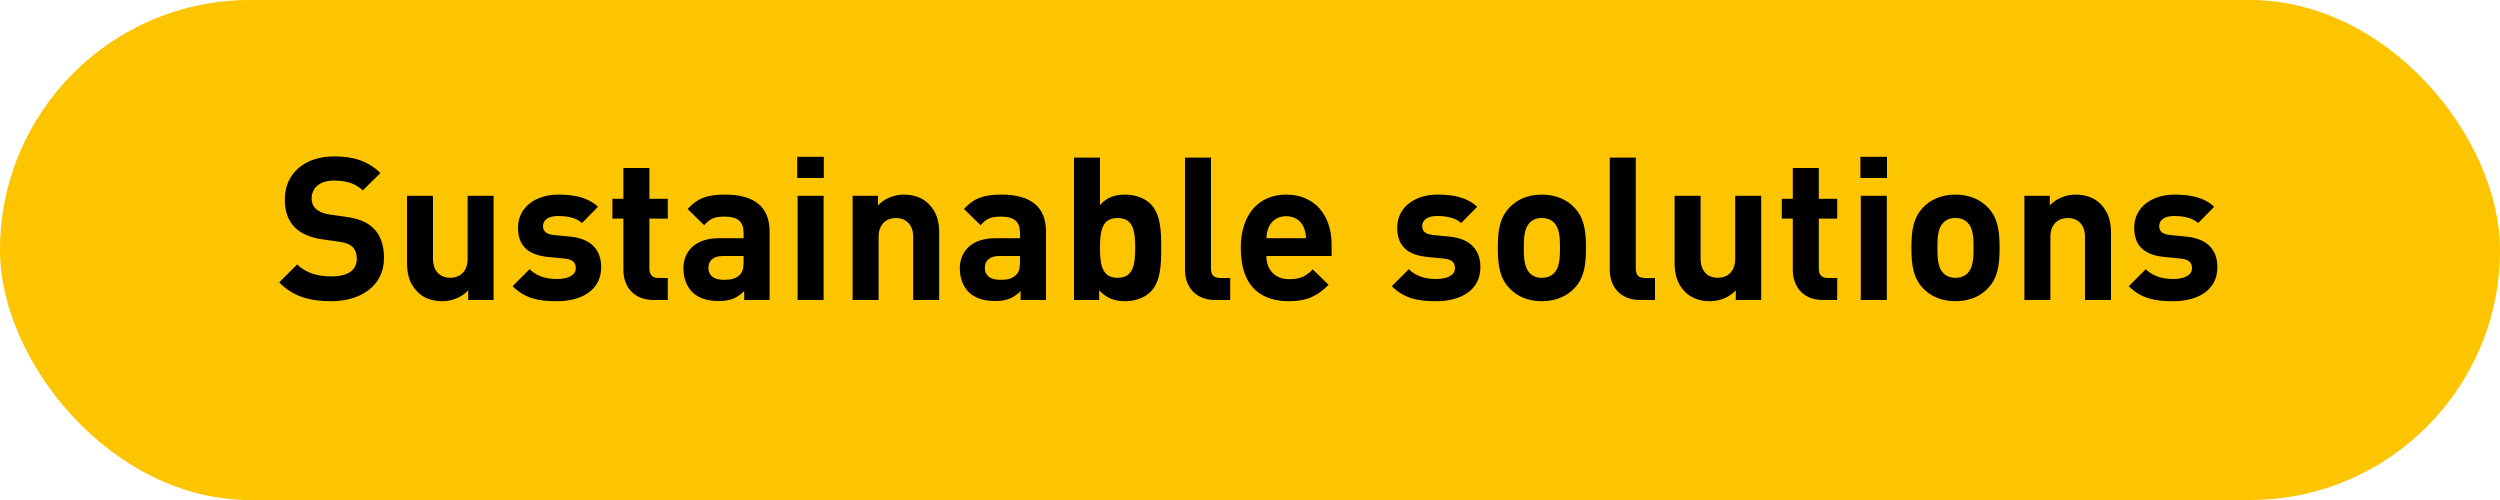 <?xml version="1.0" encoding="UTF-8"?>
<svg width="200px" height="40px" viewBox="0 0 200 40" version="1.1" xmlns="http://www.w3.org/2000/svg" xmlns:xlink="http://www.w3.org/1999/xlink">
    <!-- Generator: Sketch 49.3 (51167) - http://www.bohemiancoding.com/sketch -->
    <title>Group 2 Copy 5</title>
    <desc>Created with Sketch.</desc>
    <defs></defs>
    <g id="06-Solutions" stroke="none" stroke-width="1" fill="none" fill-rule="evenodd">
        <g id="Group-2-Copy-5">
            <rect id="Rectangle-3" fill="#FDC400" x="0" y="0" width="200" height="40" rx="20"></rect>
            <path d="M30.72,20.64 C30.72,22.848 28.88,24.096 26.496,24.096 C24.768,24.096 23.456,23.728 22.336,22.592 L23.776,21.152 C24.496,21.872 25.472,22.112 26.528,22.112 C27.84,22.112 28.544,21.616 28.544,20.704 C28.544,20.304 28.432,19.968 28.192,19.744 C27.968,19.536 27.712,19.424 27.184,19.344 L25.808,19.152 C24.832,19.008 24.112,18.704 23.6,18.208 C23.056,17.664 22.784,16.928 22.784,15.968 C22.784,13.936 24.288,12.512 26.752,12.512 C28.32,12.512 29.456,12.896 30.432,13.84 L29.024,15.232 C28.304,14.544 27.44,14.448 26.688,14.448 C25.504,14.448 24.928,15.104 24.928,15.888 C24.928,16.176 25.024,16.48 25.264,16.704 C25.488,16.912 25.856,17.088 26.32,17.152 L27.664,17.344 C28.704,17.488 29.36,17.776 29.84,18.224 C30.448,18.8 30.72,19.632 30.72,20.64 Z M39.488,24 L37.456,24 L37.456,23.232 C36.912,23.808 36.144,24.096 35.376,24.096 C34.544,24.096 33.872,23.824 33.408,23.36 C32.736,22.688 32.56,21.904 32.56,20.992 L32.56,15.664 L34.64,15.664 L34.64,20.704 C34.64,21.84 35.36,22.224 36.016,22.224 C36.672,22.224 37.408,21.84 37.408,20.704 L37.408,15.664 L39.488,15.664 L39.488,24 Z M48.096,21.376 C48.096,23.216 46.528,24.096 44.56,24.096 C43.248,24.096 42.064,23.952 41.008,22.896 L42.368,21.536 C43.056,22.224 43.952,22.32 44.592,22.32 C45.312,22.32 46.064,22.08 46.064,21.456 C46.064,21.04 45.84,20.752 45.184,20.688 L43.872,20.56 C42.368,20.416 41.44,19.76 41.44,18.224 C41.44,16.496 42.96,15.568 44.656,15.568 C45.952,15.568 47.04,15.792 47.84,16.544 L46.56,17.84 C46.08,17.408 45.344,17.28 44.624,17.28 C43.792,17.28 43.44,17.664 43.44,18.08 C43.44,18.384 43.568,18.736 44.304,18.8 L45.616,18.928 C47.264,19.088 48.096,19.968 48.096,21.376 Z M53.424,24 L52.288,24 C50.592,24 49.872,22.8 49.872,21.616 L49.872,17.488 L48.992,17.488 L48.992,15.904 L49.872,15.904 L49.872,13.44 L51.952,13.44 L51.952,15.904 L53.424,15.904 L53.424,17.488 L51.952,17.488 L51.952,21.488 C51.952,21.968 52.176,22.24 52.672,22.24 L53.424,22.24 L53.424,24 Z M61.568,24 L59.536,24 L59.536,23.28 C58.976,23.84 58.448,24.08 57.488,24.08 C56.544,24.08 55.856,23.84 55.36,23.344 C54.912,22.88 54.672,22.208 54.672,21.472 C54.672,20.144 55.584,19.056 57.52,19.056 L59.488,19.056 L59.488,18.64 C59.488,17.728 59.04,17.328 57.936,17.328 C57.136,17.328 56.768,17.52 56.336,18.016 L55.008,16.72 C55.824,15.824 56.624,15.568 58.016,15.568 C60.352,15.568 61.568,16.56 61.568,18.512 L61.568,24 Z M59.488,20.928 L59.488,20.48 L57.84,20.48 C57.088,20.48 56.672,20.832 56.672,21.424 C56.672,22 57.056,22.384 57.872,22.384 C58.448,22.384 58.816,22.336 59.184,21.984 C59.408,21.776 59.488,21.44 59.488,20.928 Z M65.888,24 L63.808,24 L63.808,15.664 L65.888,15.664 L65.888,24 Z M65.904,14.24 L63.776,14.24 L63.776,12.544 L65.904,12.544 L65.904,14.24 Z M75.136,24 L73.056,24 L73.056,18.96 C73.056,17.824 72.336,17.44 71.68,17.44 C71.024,17.44 70.288,17.824 70.288,18.96 L70.288,24 L68.208,24 L68.208,15.664 L70.24,15.664 L70.24,16.432 C70.784,15.856 71.552,15.568 72.32,15.568 C73.152,15.568 73.824,15.84 74.288,16.304 C74.96,16.976 75.136,17.76 75.136,18.672 L75.136,24 Z M83.68,24 L81.648,24 L81.648,23.28 C81.088,23.84 80.56,24.08 79.6,24.08 C78.656,24.08 77.968,23.84 77.472,23.344 C77.024,22.88 76.784,22.208 76.784,21.472 C76.784,20.144 77.696,19.056 79.632,19.056 L81.6,19.056 L81.6,18.64 C81.6,17.728 81.152,17.328 80.048,17.328 C79.248,17.328 78.88,17.52 78.448,18.016 L77.12,16.72 C77.936,15.824 78.736,15.568 80.128,15.568 C82.464,15.568 83.68,16.56 83.68,18.512 L83.68,24 Z M81.6,20.928 L81.6,20.48 L79.952,20.48 C79.2,20.48 78.784,20.832 78.784,21.424 C78.784,22 79.168,22.384 79.984,22.384 C80.56,22.384 80.928,22.336 81.296,21.984 C81.52,21.776 81.6,21.44 81.6,20.928 Z M92.896,19.824 C92.896,21.072 92.88,22.512 92.048,23.344 C91.584,23.808 90.832,24.096 90.016,24.096 C89.136,24.096 88.512,23.856 87.936,23.216 L87.936,24 L85.92,24 L85.92,12.608 L88,12.608 L88,16.4 C88.544,15.792 89.168,15.568 90.016,15.568 C90.832,15.568 91.584,15.856 92.048,16.32 C92.88,17.152 92.896,18.576 92.896,19.824 Z M90.816,19.824 C90.816,18.464 90.656,17.44 89.408,17.44 C88.16,17.44 88,18.464 88,19.824 C88,21.184 88.16,22.224 89.408,22.224 C90.656,22.224 90.816,21.184 90.816,19.824 Z M98.416,24 L97.232,24 C95.52,24 94.8,22.8 94.8,21.616 L94.8,12.608 L96.88,12.608 L96.88,21.488 C96.88,21.984 97.088,22.24 97.616,22.24 L98.416,22.24 L98.416,24 Z M106.528,20.48 L101.312,20.48 C101.312,21.552 101.968,22.336 103.136,22.336 C104.048,22.336 104.496,22.08 105.024,21.552 L106.288,22.784 C105.44,23.632 104.624,24.096 103.12,24.096 C101.152,24.096 99.264,23.2 99.264,19.824 C99.264,17.104 100.736,15.568 102.896,15.568 C105.216,15.568 106.528,17.264 106.528,19.552 L106.528,20.48 Z M104.48,19.056 C104.464,18.688 104.416,18.464 104.288,18.16 C104.064,17.664 103.6,17.296 102.896,17.296 C102.192,17.296 101.728,17.664 101.504,18.16 C101.376,18.464 101.328,18.688 101.312,19.056 L104.48,19.056 Z M118.432,21.376 C118.432,23.216 116.864,24.096 114.896,24.096 C113.584,24.096 112.4,23.952 111.344,22.896 L112.704,21.536 C113.392,22.224 114.288,22.32 114.928,22.32 C115.648,22.32 116.4,22.08 116.4,21.456 C116.4,21.04 116.176,20.752 115.52,20.688 L114.208,20.56 C112.704,20.416 111.776,19.76 111.776,18.224 C111.776,16.496 113.296,15.568 114.992,15.568 C116.288,15.568 117.376,15.792 118.176,16.544 L116.896,17.84 C116.416,17.408 115.68,17.28 114.96,17.28 C114.128,17.28 113.776,17.664 113.776,18.08 C113.776,18.384 113.904,18.736 114.64,18.8 L115.952,18.928 C117.6,19.088 118.432,19.968 118.432,21.376 Z M126.88,19.824 C126.88,21.344 126.688,22.288 125.936,23.072 C125.424,23.616 124.576,24.096 123.344,24.096 C122.112,24.096 121.28,23.616 120.768,23.072 C120.016,22.288 119.824,21.344 119.824,19.824 C119.824,18.32 120.016,17.376 120.768,16.592 C121.28,16.048 122.112,15.568 123.344,15.568 C124.576,15.568 125.424,16.048 125.936,16.592 C126.688,17.376 126.88,18.32 126.88,19.824 Z M124.8,19.824 C124.8,18.96 124.752,18.24 124.32,17.808 C124.08,17.568 123.76,17.44 123.344,17.44 C122.928,17.44 122.624,17.568 122.384,17.808 C121.952,18.24 121.904,18.96 121.904,19.824 C121.904,20.688 121.952,21.424 122.384,21.856 C122.624,22.096 122.928,22.224 123.344,22.224 C123.76,22.224 124.08,22.096 124.32,21.856 C124.752,21.424 124.8,20.688 124.8,19.824 Z M132.4,24 L131.216,24 C129.504,24 128.784,22.8 128.784,21.616 L128.784,12.608 L130.864,12.608 L130.864,21.488 C130.864,21.984 131.072,22.24 131.6,22.24 L132.4,22.24 L132.4,24 Z M140.896,24 L138.864,24 L138.864,23.232 C138.32,23.808 137.552,24.096 136.784,24.096 C135.952,24.096 135.28,23.824 134.816,23.36 C134.144,22.688 133.968,21.904 133.968,20.992 L133.968,15.664 L136.048,15.664 L136.048,20.704 C136.048,21.84 136.768,22.224 137.424,22.224 C138.08,22.224 138.816,21.84 138.816,20.704 L138.816,15.664 L140.896,15.664 L140.896,24 Z M146.976,24 L145.84,24 C144.144,24 143.424,22.8 143.424,21.616 L143.424,17.488 L142.544,17.488 L142.544,15.904 L143.424,15.904 L143.424,13.44 L145.504,13.44 L145.504,15.904 L146.976,15.904 L146.976,17.488 L145.504,17.488 L145.504,21.488 C145.504,21.968 145.728,22.24 146.224,22.24 L146.976,22.24 L146.976,24 Z M150.944,24 L148.864,24 L148.864,15.664 L150.944,15.664 L150.944,24 Z M150.96,14.24 L148.832,14.24 L148.832,12.544 L150.96,12.544 L150.96,14.24 Z M159.968,19.824 C159.968,21.344 159.776,22.288 159.024,23.072 C158.512,23.616 157.664,24.096 156.432,24.096 C155.2,24.096 154.368,23.616 153.856,23.072 C153.104,22.288 152.912,21.344 152.912,19.824 C152.912,18.32 153.104,17.376 153.856,16.592 C154.368,16.048 155.2,15.568 156.432,15.568 C157.664,15.568 158.512,16.048 159.024,16.592 C159.776,17.376 159.968,18.32 159.968,19.824 Z M157.888,19.824 C157.888,18.96 157.84,18.24 157.408,17.808 C157.168,17.568 156.848,17.44 156.432,17.44 C156.016,17.44 155.712,17.568 155.472,17.808 C155.04,18.24 154.992,18.96 154.992,19.824 C154.992,20.688 155.04,21.424 155.472,21.856 C155.712,22.096 156.016,22.224 156.432,22.224 C156.848,22.224 157.168,22.096 157.408,21.856 C157.84,21.424 157.888,20.688 157.888,19.824 Z M168.88,24 L166.8,24 L166.8,18.96 C166.8,17.824 166.08,17.44 165.424,17.44 C164.768,17.44 164.032,17.824 164.032,18.96 L164.032,24 L161.952,24 L161.952,15.664 L163.984,15.664 L163.984,16.432 C164.528,15.856 165.296,15.568 166.064,15.568 C166.896,15.568 167.568,15.84 168.032,16.304 C168.704,16.976 168.88,17.76 168.88,18.672 L168.88,24 Z M177.392,21.376 C177.392,23.216 175.824,24.096 173.856,24.096 C172.544,24.096 171.36,23.952 170.304,22.896 L171.664,21.536 C172.352,22.224 173.248,22.32 173.888,22.32 C174.608,22.32 175.36,22.08 175.36,21.456 C175.36,21.04 175.136,20.752 174.48,20.688 L173.168,20.56 C171.664,20.416 170.736,19.76 170.736,18.224 C170.736,16.496 172.256,15.568 173.952,15.568 C175.248,15.568 176.336,15.792 177.136,16.544 L175.856,17.84 C175.376,17.408 174.64,17.28 173.92,17.28 C173.088,17.28 172.736,17.664 172.736,18.08 C172.736,18.384 172.864,18.736 173.6,18.8 L174.912,18.928 C176.56,19.088 177.392,19.968 177.392,21.376 Z" id="Sustainable-solution" fill="#000000"></path>
        </g>
    </g>
</svg>